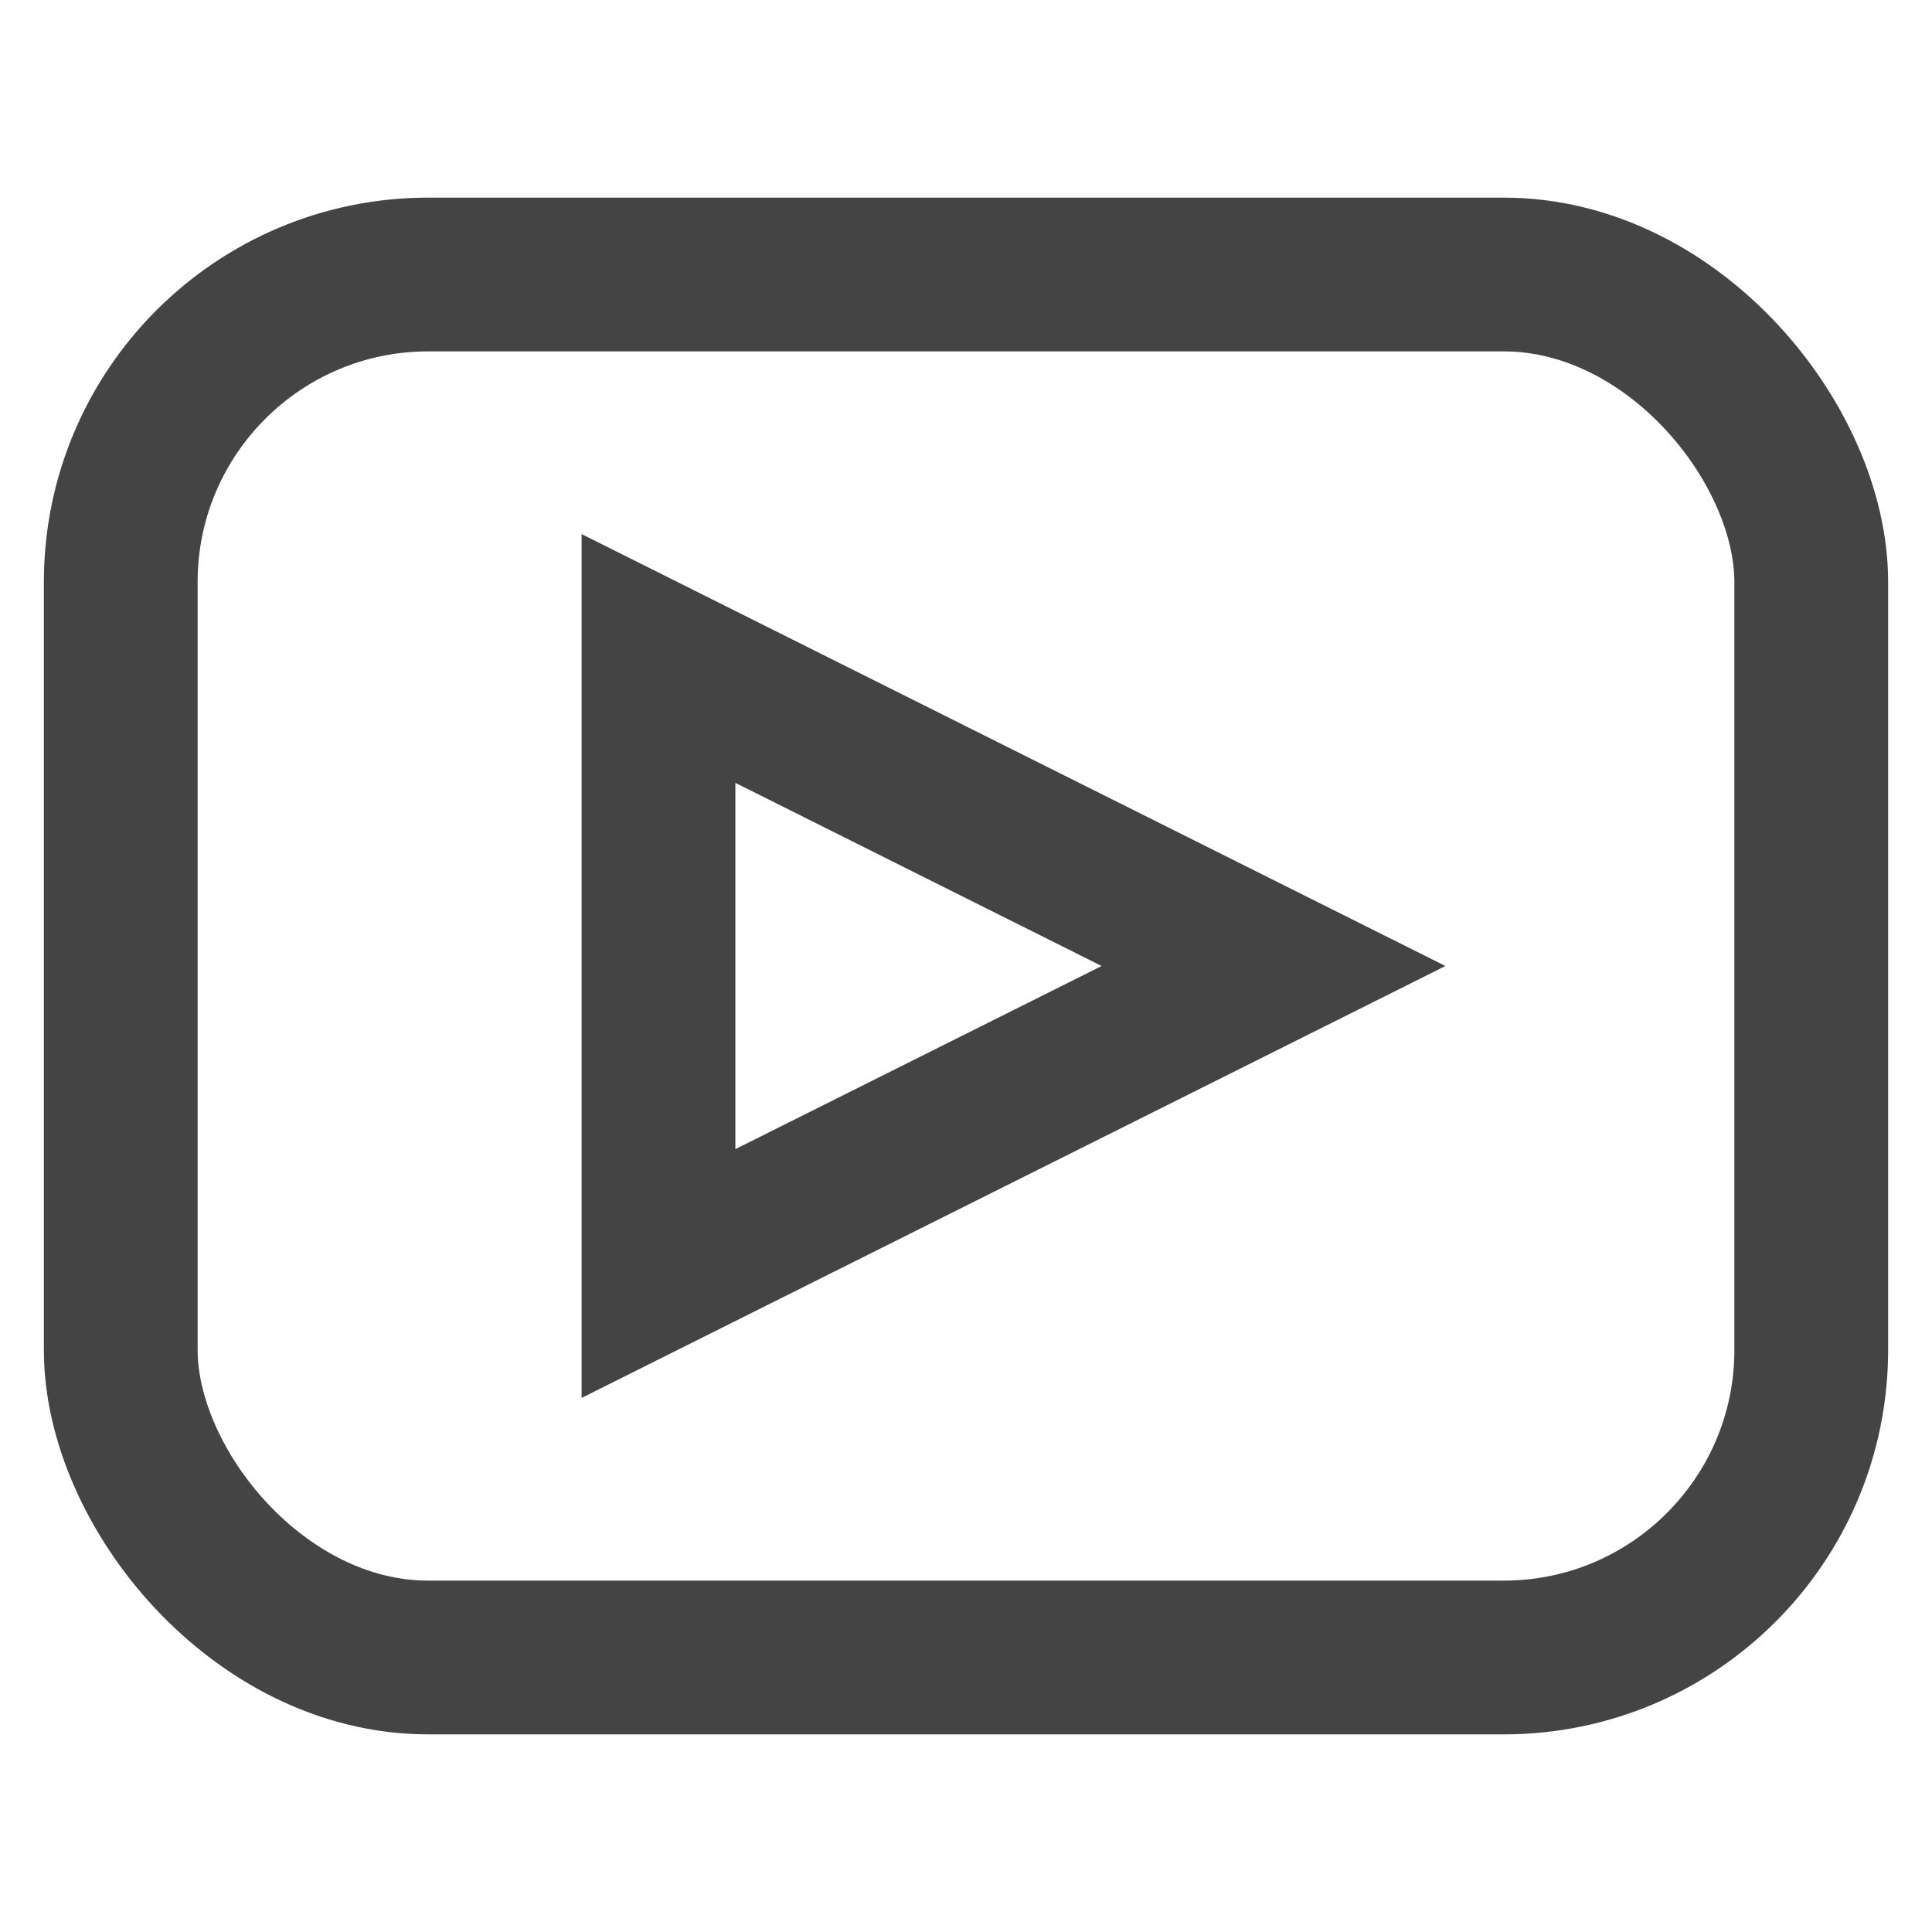 <?xml version="1.0" encoding="UTF-8"?> <!-- Uploaded to: SVG Repo, www.svgrepo.com, Transformed by: SVG Repo Mixer Tools --> <svg xmlns="http://www.w3.org/2000/svg" width="800px" height="800px" viewBox="0 0 24 24" id="Layer_1" data-name="Layer 1" fill="#000000"> <g id="SVGRepo_bgCarrier" stroke-width="0"></g> <g id="SVGRepo_tracerCarrier" stroke-linecap="round" stroke-linejoin="round"></g> <g id="SVGRepo_iconCarrier"> <defs> <style>.cls-1{fill:none;stroke:#444444;stroke-miterlimit:10;stroke-width:1.91px;}</style> </defs> <rect class="cls-1" x="1.5" y="3.41" width="21" height="17.18" rx="3.82"></rect> <polygon class="cls-1" points="15.82 12 8.18 15.82 8.18 8.18 15.82 12"></polygon> </g> </svg> 